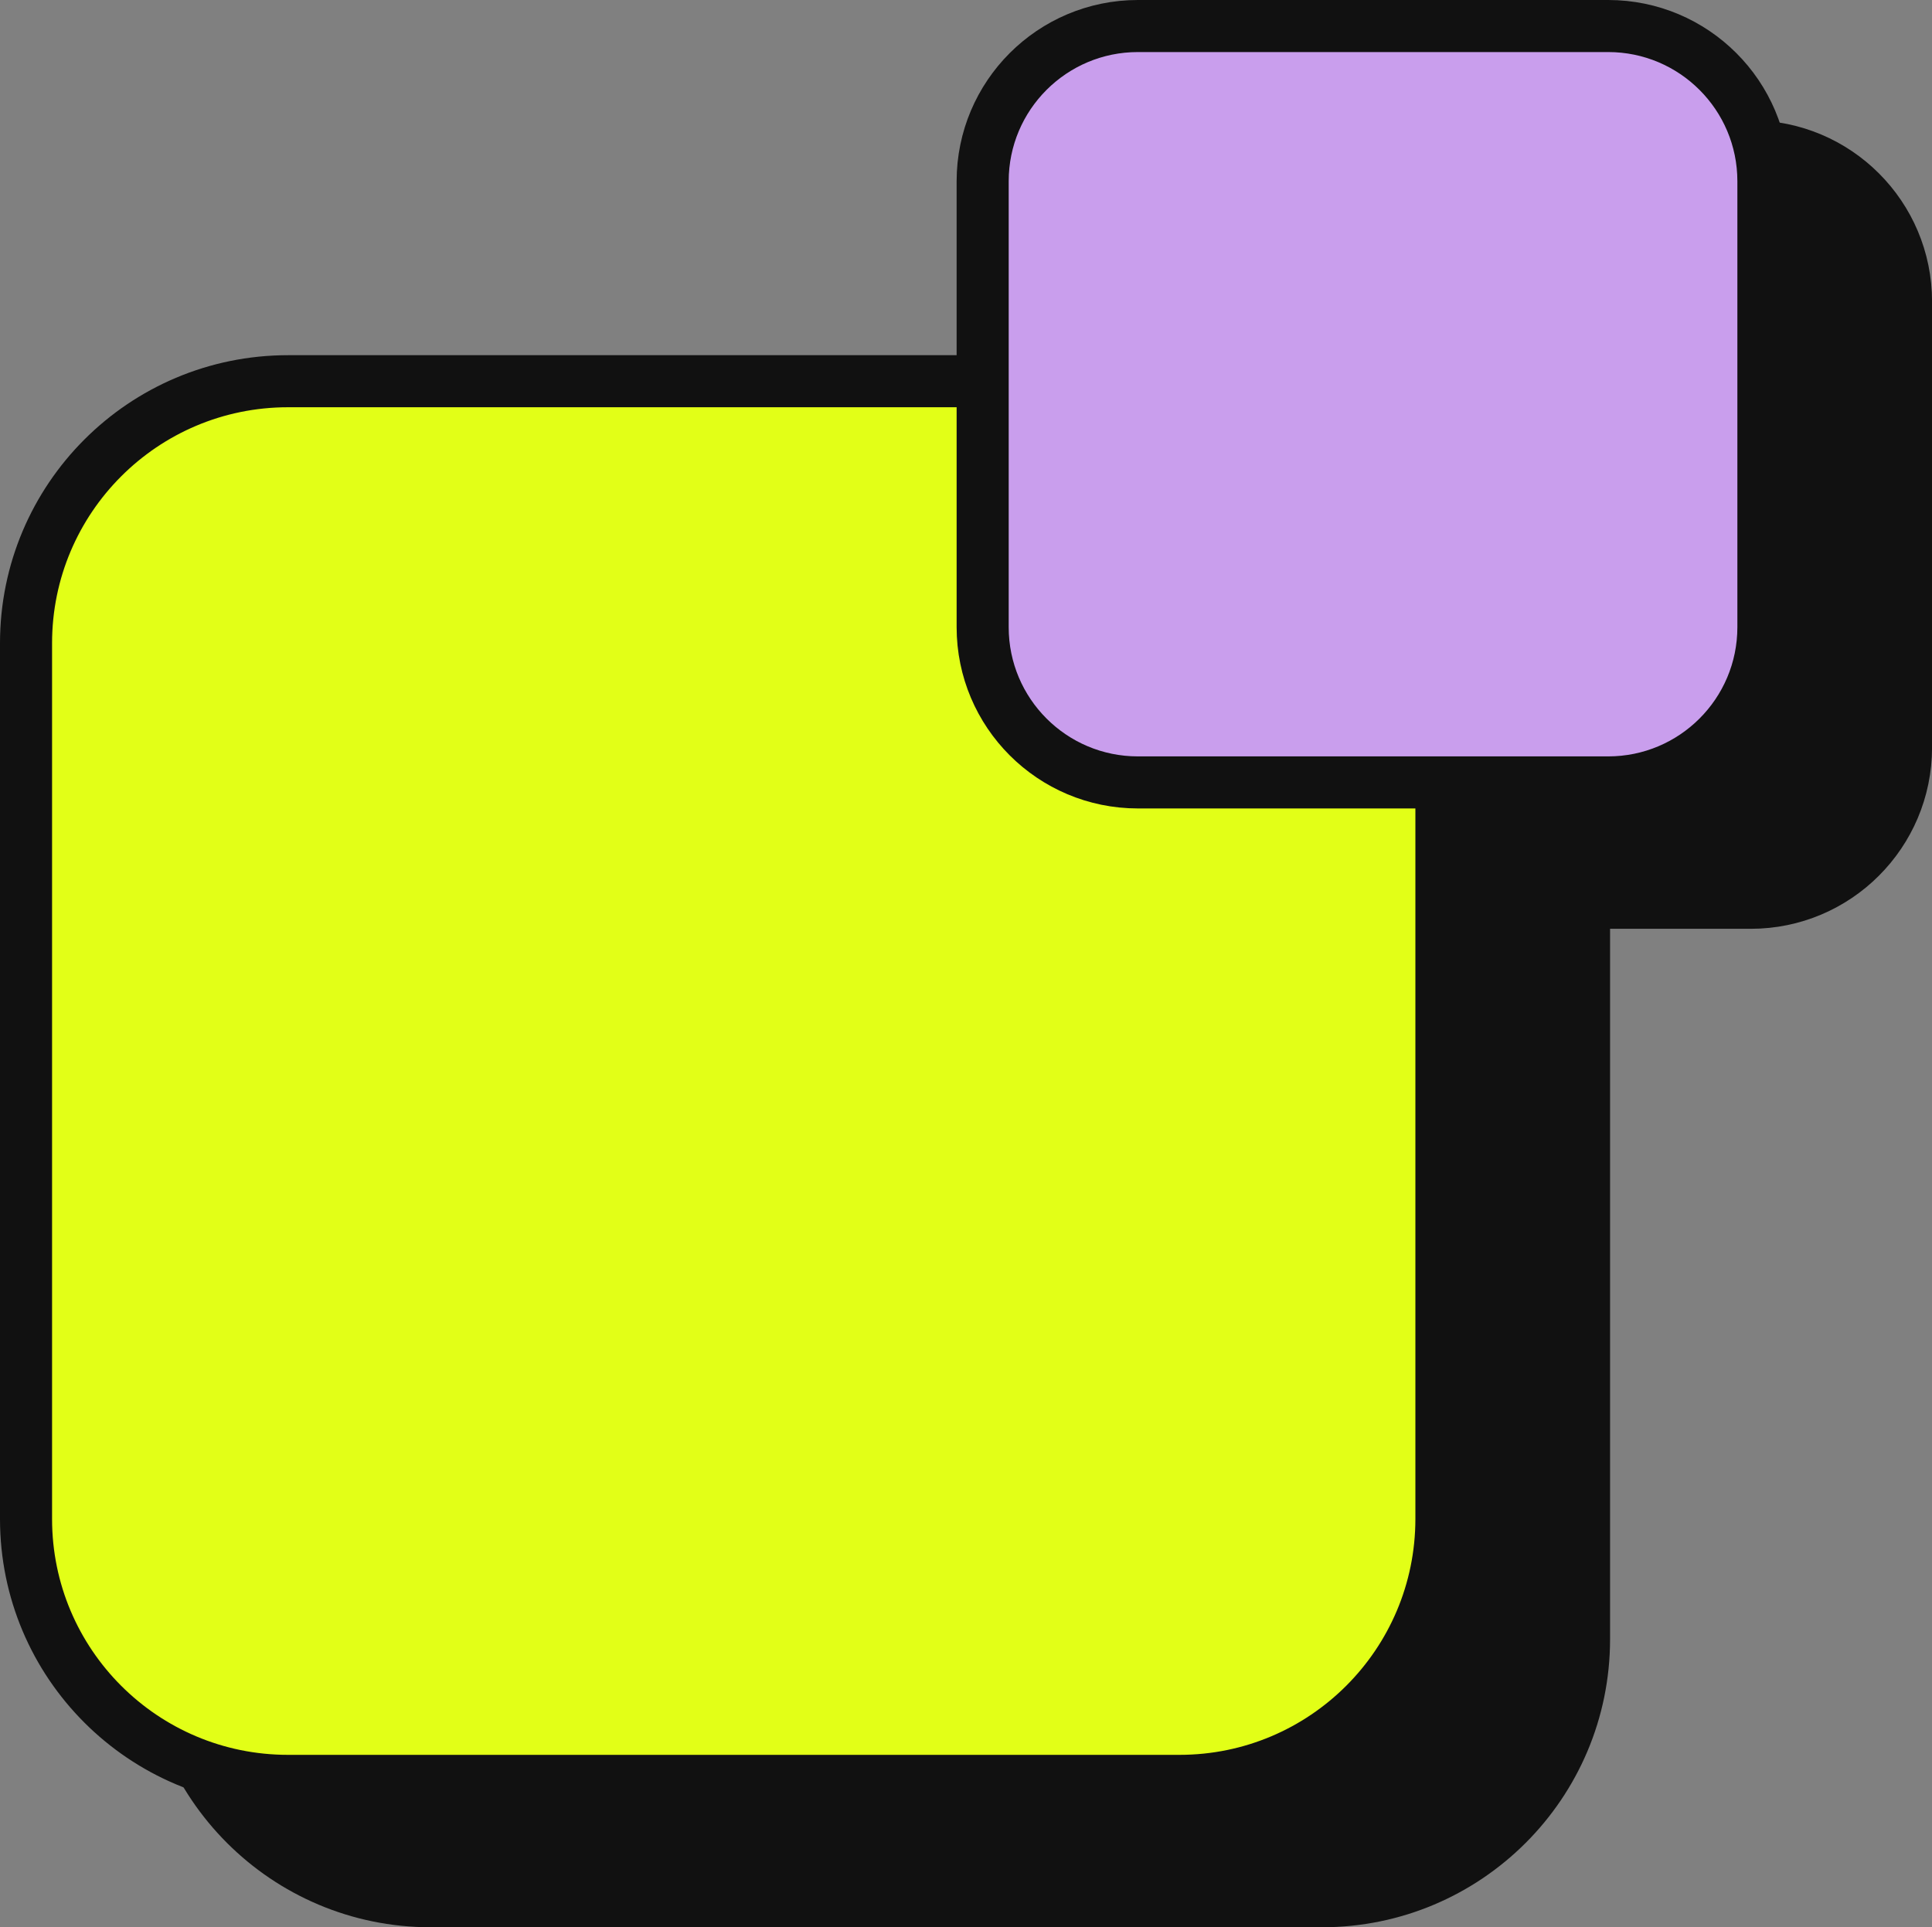 <svg xmlns="http://www.w3.org/2000/svg" xmlns:xlink="http://www.w3.org/1999/xlink" id="Layer_1" x="0px" y="0px" viewBox="0 0 371.06 370.22" style="enable-background:new 0 0 371.06 370.22;" xml:space="preserve"><rect x="0" y="0" width="371.06" height="370.22" fill="#808080" stroke="none"/><style type="text/css">	.st0{fill:#111111;stroke:#111111;stroke-width:10;stroke-miterlimit:10;}	.st1{fill:#E2FF17;stroke:#111111;stroke-width:10;stroke-miterlimit:10;}	.st2{fill:#C99EED;stroke:#111111;stroke-width:10;stroke-miterlimit:10;}</style><path class="st0" d="M253.9,365.22H82.71c-27.79,0-50.32-22.53-50.32-50.32V146.67c0-27.79,22.53-50.32,50.32-50.32h171.2  c27.79,0,50.32,22.53,50.32,50.32v168.23C304.22,342.69,281.69,365.22,253.9,365.22z"></path><path class="st0" d="M336.25,173.42h-90.31c-16.47,0-29.82-13.35-29.82-29.82V57.93c0-16.47,13.35-29.82,29.82-29.82h90.31  c16.47,0,29.82,13.35,29.82,29.82v85.67C366.06,160.07,352.71,173.42,336.25,173.42z"></path><path class="st1" d="M226.52,342.1H55.32C27.53,342.1,5,319.58,5,291.79V123.55c0-27.79,22.53-50.32,50.32-50.32h171.2  c27.79,0,50.32,22.53,50.32,50.32v168.23C276.83,319.58,254.3,342.1,226.52,342.1z"></path><path class="st2" d="M308.86,150.3h-90.31c-16.47,0-29.82-13.35-29.82-29.82V34.82C188.73,18.35,202.08,5,218.55,5h90.31  c16.47,0,29.82,13.35,29.82,29.82v85.67C338.67,136.96,325.32,150.3,308.86,150.3z"></path></svg>